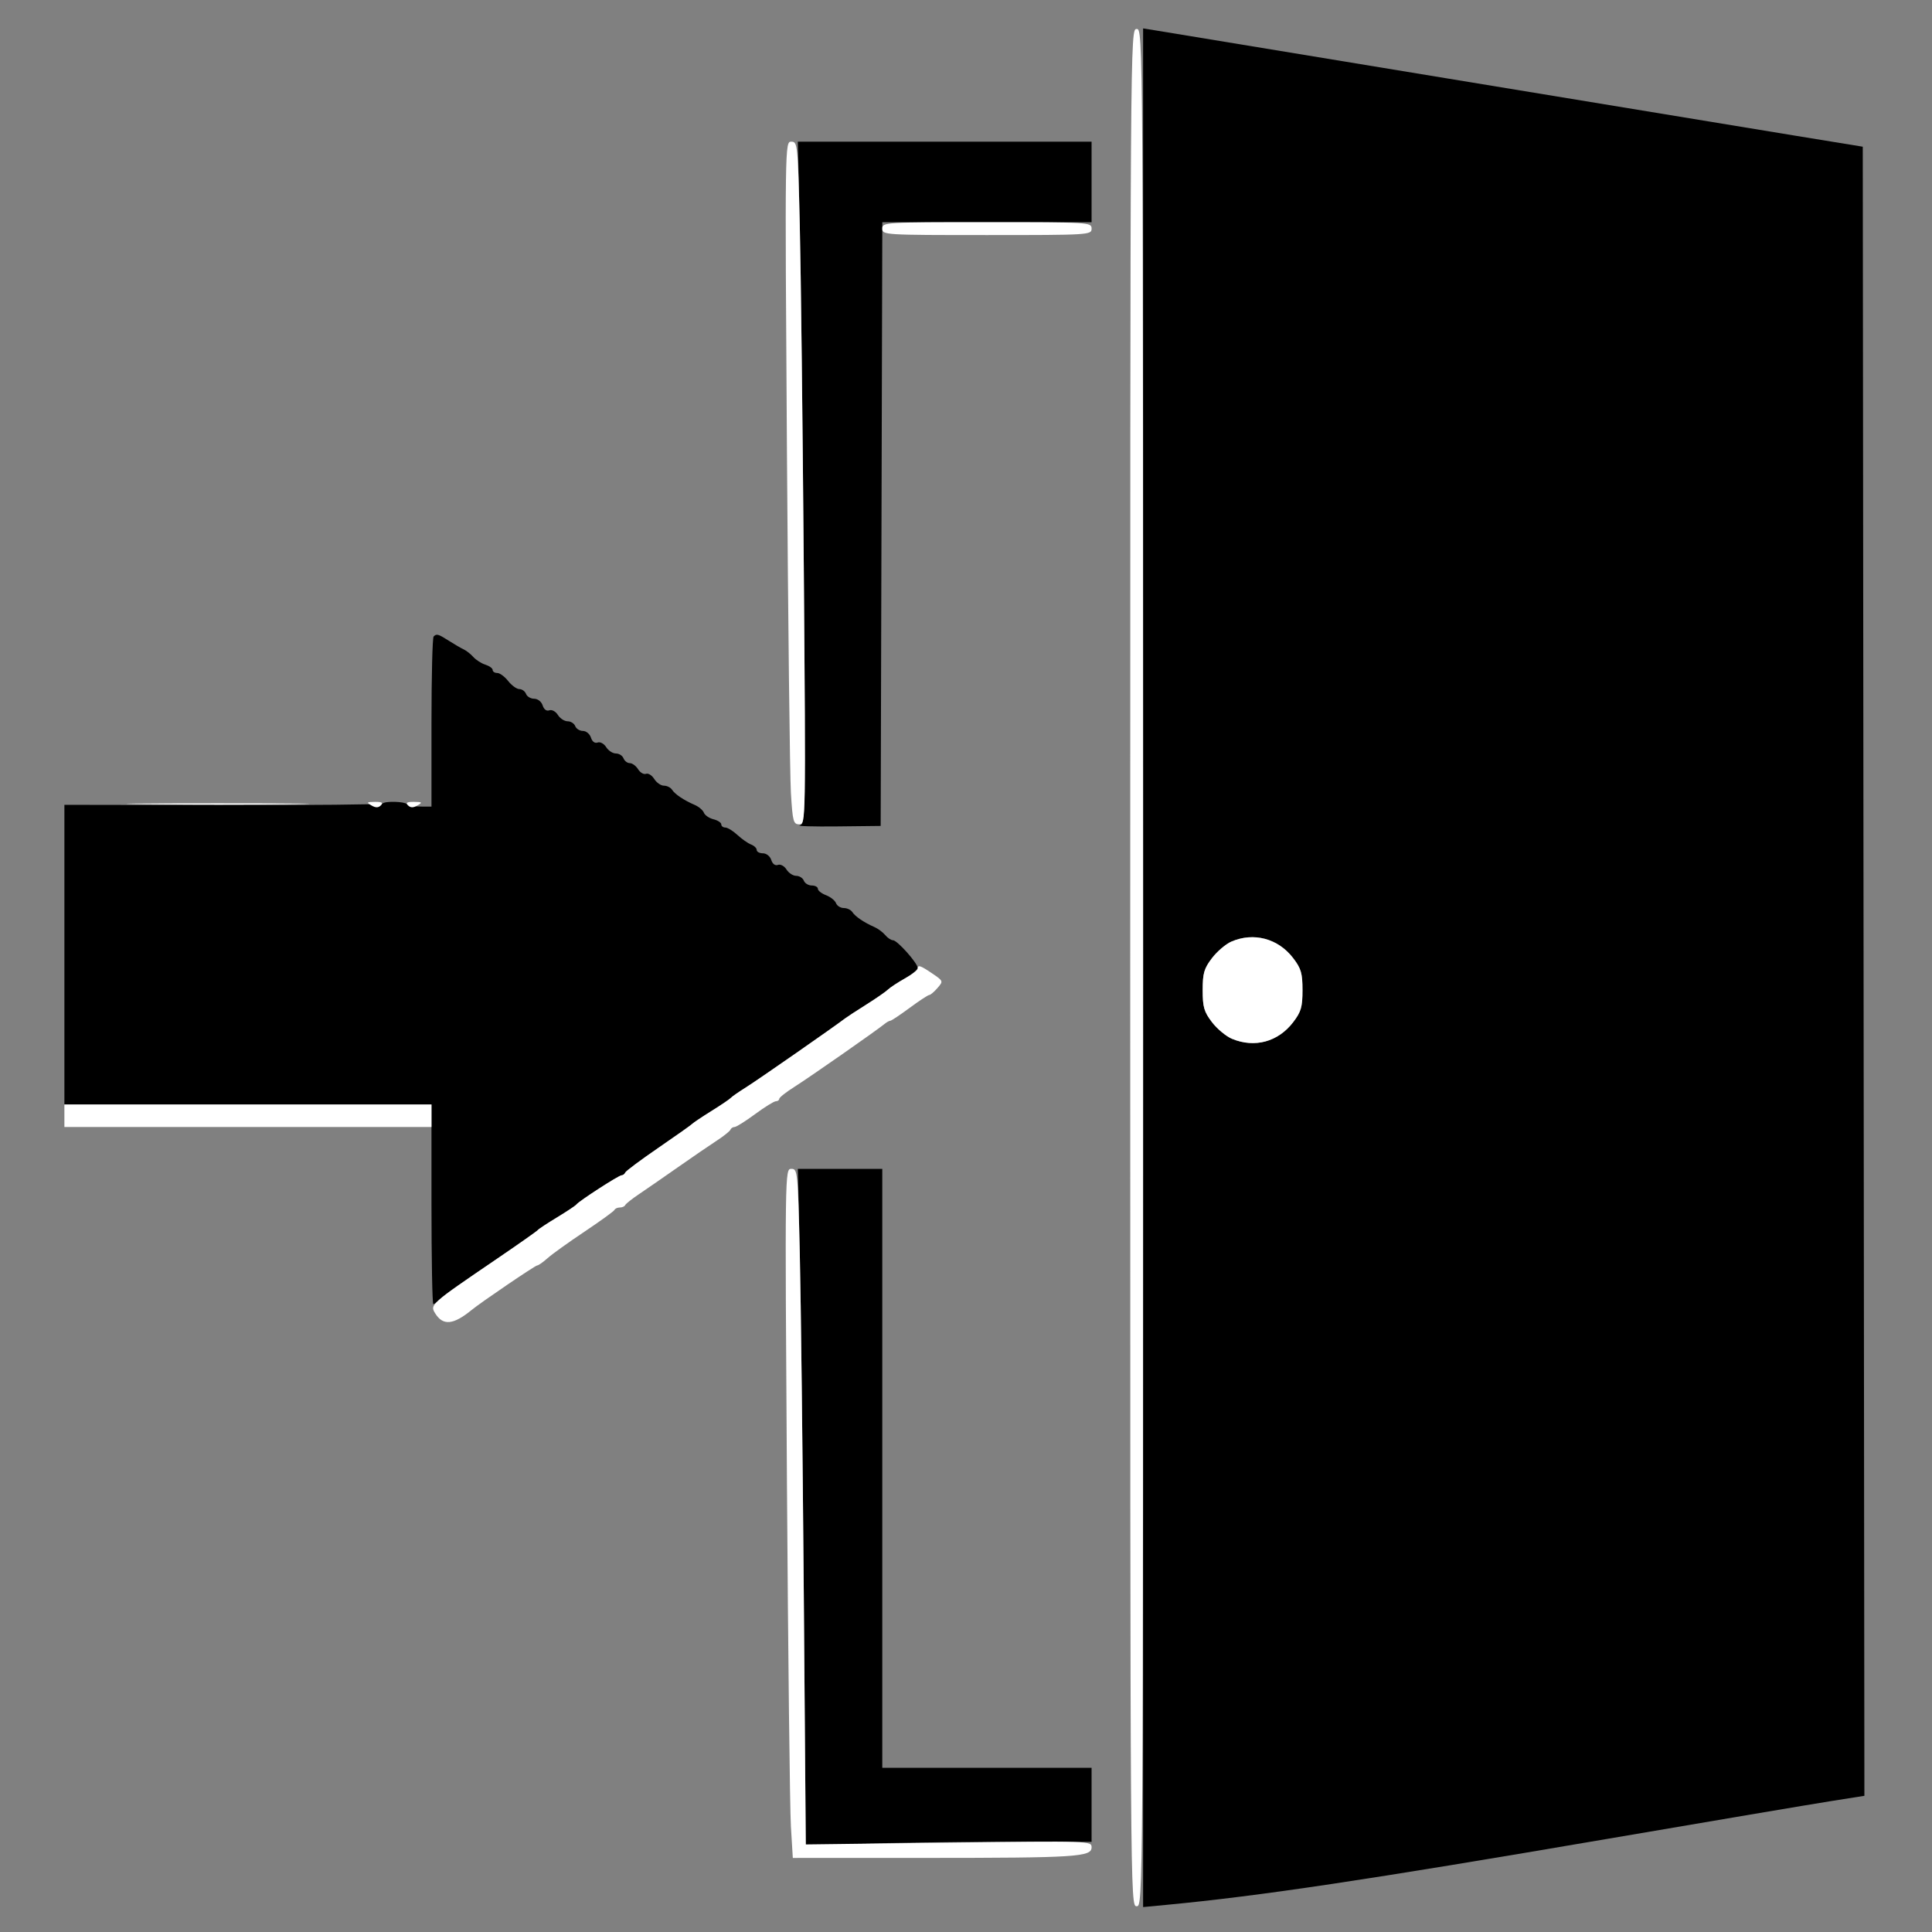 <svg xmlns="http://www.w3.org/2000/svg" width="600" height="600" viewBox="0 0 600 600" version="1.1">
<rect x="0" y="0" width="600" height="600" fill="#808080" stroke="none"/>
<!-- modified from Nigar Novruzova, https://www.vecteezy.com/members/iconvector -->
<path d="M 355 300.541 L 355 592.258 362.250 591.570 C 391.442 588.796, 424.274 583.882, 499.500 571.024 C 531.400 565.572, 562.338 560.345, 568.252 559.409 L 579.004 557.706 578.752 301.633 L 578.500 45.560 558 42.216 C 546.725 40.378, 498.125 32.382, 450 24.448 C 401.875 16.514, 360.813 9.753, 358.750 9.423 L 355 8.824 355 300.541 M 248.376 69.750 C 248.713 83.912, 249.273 131.569, 249.619 175.653 C 250.231 253.463, 250.195 255.820, 248.375 256.302 C 247.344 256.576, 252.575 256.732, 260 256.650 L 273.500 256.500 273.755 162.750 L 274.010 69 306.505 69 L 339 69 339 56.500 L 339 44 293.382 44 L 247.764 44 248.376 69.750 M 134.667 197.667 C 134.300 198.033, 134 210.071, 134 224.417 L 134 250.500 130.570 250.487 C 128.684 250.480, 126.809 250.142, 126.404 249.737 C 125.546 248.880, 119.596 248.738, 118.779 249.555 C 118.473 249.860, 96.123 250.073, 69.112 250.028 L 20 249.947 20 296.474 L 20 343 77 343 L 134 343 134 374 C 134 391.050, 134.257 405, 134.571 405 C 134.886 405, 135.711 404.438, 136.406 403.750 C 138.128 402.047, 140.572 400.300, 154.500 390.822 C 161.100 386.330, 166.725 382.372, 167 382.027 C 167.275 381.682, 169.975 379.901, 173 378.069 C 176.025 376.237, 178.725 374.439, 179 374.075 C 179.825 372.981, 192.164 365, 193.031 365 C 193.472 365, 193.983 364.618, 194.167 364.151 C 194.350 363.684, 199 360.217, 204.500 356.446 C 210 352.675, 214.725 349.329, 215 349.012 C 215.275 348.694, 217.975 346.889, 221 345 C 224.025 343.111, 226.725 341.281, 227 340.932 C 227.275 340.584, 229.422 339.095, 231.770 337.624 C 235.351 335.381, 259.295 318.721, 262.500 316.242 C 263.050 315.817, 265.975 313.910, 269 312.005 C 272.025 310.100, 275.070 307.994, 275.767 307.325 C 276.464 306.656, 278.826 305.102, 281.017 303.870 C 283.208 302.639, 284.991 301.152, 284.981 300.566 C 284.954 299.067, 278.641 292, 277.329 292 C 276.733 292, 275.646 291.278, 274.914 290.396 C 274.181 289.514, 272.664 288.390, 271.541 287.898 C 268.348 286.500, 265.574 284.616, 264.700 283.250 C 264.260 282.563, 263.071 282, 262.057 282 C 261.043 282, 259.952 281.318, 259.633 280.485 C 259.313 279.652, 257.915 278.538, 256.526 278.010 C 255.137 277.482, 254 276.588, 254 276.025 C 254 275.461, 253.148 275, 252.107 275 C 251.066 275, 249.955 274.325, 249.638 273.500 C 249.322 272.675, 248.257 272, 247.272 272 C 246.287 272, 244.927 271.113, 244.250 270.028 C 243.572 268.943, 242.380 268.301, 241.599 268.600 C 240.741 268.929, 239.921 268.326, 239.523 267.072 C 239.156 265.918, 238.009 265, 236.933 265 C 235.870 265, 235 264.536, 235 263.969 C 235 263.401, 234.213 262.637, 233.250 262.270 C 232.287 261.903, 230.380 260.567, 229.010 259.301 C 227.641 258.036, 225.953 257, 225.260 257 C 224.567 257, 224 256.559, 224 256.019 C 224 255.480, 222.908 254.764, 221.572 254.429 C 220.237 254.094, 218.899 253.178, 218.598 252.395 C 218.297 251.611, 217.027 250.528, 215.776 249.987 C 212.391 248.526, 209.601 246.658, 208.700 245.250 C 208.260 244.563, 207.131 244, 206.191 244 C 205.250 244, 203.896 243.062, 203.180 241.916 C 202.464 240.770, 201.311 240.050, 200.617 240.317 C 199.924 240.583, 198.822 239.945, 198.170 238.900 C 197.517 237.855, 196.360 237, 195.599 237 C 194.837 237, 193.955 236.325, 193.638 235.500 C 193.322 234.675, 192.257 234, 191.272 234 C 190.287 234, 188.927 233.113, 188.250 232.028 C 187.572 230.943, 186.380 230.301, 185.599 230.600 C 184.741 230.929, 183.921 230.326, 183.523 229.072 C 183.161 227.933, 182.044 227, 181.040 227 C 180.036 227, 178.955 226.325, 178.638 225.500 C 178.322 224.675, 177.257 224, 176.272 224 C 175.287 224, 173.927 223.113, 173.250 222.028 C 172.572 220.943, 171.380 220.301, 170.599 220.600 C 169.741 220.929, 168.921 220.326, 168.523 219.072 C 168.152 217.903, 167.010 217, 165.901 217 C 164.821 217, 163.678 216.325, 163.362 215.500 C 163.045 214.675, 162.111 214, 161.287 214 C 160.462 214, 158.903 212.875, 157.821 211.500 C 156.740 210.125, 155.213 209, 154.427 209 C 153.642 209, 153 208.580, 153 208.067 C 153 207.554, 151.988 206.815, 150.750 206.424 C 149.512 206.034, 147.825 204.960, 147 204.038 C 146.175 203.116, 144.825 202.050, 144 201.670 C 143.175 201.289, 141.150 200.116, 139.500 199.062 C 136.086 196.881, 135.594 196.740, 134.667 197.667 M 382.379 292.437 C 380.663 293.184, 377.963 295.493, 376.379 297.570 C 373.928 300.784, 373.500 302.258, 373.500 307.500 C 373.500 312.743, 373.927 314.216, 376.382 317.434 C 377.967 319.512, 380.765 321.839, 382.600 322.606 C 389.643 325.549, 396.943 323.564, 401.618 317.434 C 404.073 314.216, 404.500 312.743, 404.500 307.500 C 404.500 302.257, 404.073 300.784, 401.618 297.566 C 396.950 291.446, 389.326 289.413, 382.379 292.437 M 248.381 389.250 C 248.716 403.688, 249.272 451.006, 249.617 494.402 L 250.245 573.304 266.782 572.652 C 275.878 572.293, 295.848 572, 311.160 572 L 339 572 339 560.500 L 339 549 306.500 549 L 274 549 274 456 L 274 363 260.887 363 L 247.773 363 248.381 389.250" stroke="none" fill="#000000" fill-rule="evenodd"/><path d="M 351 300.500 C 351 591.333, 351.005 592, 353 592 C 354.995 592, 355 591.333, 355 300.500 C 355 9.667, 354.995 9, 353 9 C 351.005 9, 351 9.667, 351 300.500 M 244.391 140.250 C 244.744 193.188, 245.299 240.887, 245.624 246.250 C 246.165 255.167, 246.388 256, 248.234 256 C 250.246 256, 250.250 255.779, 249.620 175.750 C 249.273 131.613, 248.713 83.912, 248.376 69.750 C 247.784 44.838, 247.699 44, 245.756 44 C 243.756 44, 243.751 44.332, 244.391 140.250 M 274 71 C 274 72.959, 274.667 73, 306.500 73 C 338.333 73, 339 72.959, 339 71 C 339 69.041, 338.333 69, 306.500 69 C 274.667 69, 274 69.041, 274 71 M 44.819 249.749 C 57.644 249.908, 78.344 249.907, 90.819 249.749 C 103.293 249.590, 92.800 249.461, 67.500 249.461 C 42.200 249.461, 31.993 249.591, 44.819 249.749 M 115.346 250.134 C 116.670 250.903, 117.505 250.895, 118.296 250.104 C 119.101 249.299, 118.601 249.008, 116.450 249.030 C 113.864 249.057, 113.728 249.193, 115.346 250.134 M 126.704 250.104 C 127.495 250.895, 128.330 250.903, 129.654 250.134 C 131.272 249.193, 131.136 249.057, 128.550 249.030 C 126.399 249.008, 125.899 249.299, 126.704 250.104 M 382.379 292.437 C 380.663 293.184, 377.963 295.493, 376.379 297.570 C 373.928 300.784, 373.500 302.258, 373.500 307.500 C 373.500 312.743, 373.927 314.216, 376.382 317.434 C 377.967 319.512, 380.765 321.839, 382.600 322.606 C 389.643 325.549, 396.943 323.564, 401.618 317.434 C 404.073 314.216, 404.500 312.743, 404.500 307.500 C 404.500 302.257, 404.073 300.784, 401.618 297.566 C 396.950 291.446, 389.326 289.413, 382.379 292.437 M 285 300.816 C 285 301.265, 283.208 302.639, 281.017 303.870 C 278.826 305.102, 276.464 306.656, 275.767 307.325 C 275.070 307.994, 272.025 310.100, 269 312.005 C 265.975 313.910, 263.050 315.817, 262.500 316.242 C 259.295 318.721, 235.351 335.381, 231.770 337.624 C 229.422 339.095, 227.275 340.584, 227 340.932 C 226.725 341.281, 224.025 343.111, 221 345 C 217.975 346.889, 215.275 348.694, 215 349.012 C 214.725 349.329, 210 352.675, 204.500 356.446 C 199 360.217, 194.350 363.684, 194.167 364.151 C 193.983 364.618, 193.472 365, 193.031 365 C 192.164 365, 179.825 372.981, 179 374.075 C 178.725 374.439, 176.025 376.237, 173 378.069 C 169.975 379.901, 167.275 381.682, 167 382.027 C 166.725 382.372, 161.100 386.330, 154.500 390.822 C 133.508 405.108, 133.455 405.155, 135.188 407.930 C 137.590 411.775, 140.808 411.459, 146.474 406.820 C 149.430 404.401, 166.209 393, 166.814 393 C 167.203 393, 168.652 391.988, 170.034 390.750 C 171.417 389.512, 176.587 385.800, 181.524 382.500 C 186.461 379.200, 190.650 376.163, 190.833 375.750 C 191.017 375.337, 191.767 375, 192.500 375 C 193.233 375, 193.983 374.663, 194.167 374.250 C 194.350 373.837, 196.300 372.292, 198.500 370.816 C 200.700 369.340, 206.100 365.605, 210.500 362.517 C 214.900 359.429, 220.300 355.732, 222.500 354.302 C 224.700 352.871, 226.650 351.318, 226.833 350.851 C 227.017 350.383, 227.598 350, 228.126 350 C 228.654 350, 231.522 348.200, 234.500 346 C 237.478 343.800, 240.384 342, 240.957 342 C 241.531 342, 242.001 341.663, 242.002 341.250 C 242.003 340.837, 244.140 339.152, 246.752 337.504 C 251.334 334.612, 272.241 320.021, 274.708 317.993 C 275.372 317.447, 276.179 317, 276.500 317 C 276.822 317, 279.522 315.200, 282.500 313 C 285.478 310.800, 288.219 309, 288.590 309 C 288.961 309, 290.107 308.030, 291.135 306.844 C 292.987 304.709, 292.972 304.666, 289.556 302.344 C 285.846 299.824, 285 299.540, 285 300.816 M 20 346.500 L 20 350 77 350 L 134 350 134 346.500 L 134 343 77 343 L 20 343 20 346.500 M 244.391 460.250 C 244.744 513.737, 245.299 561.888, 245.624 567.250 L 246.216 577 287.358 576.991 C 334.295 576.981, 339 576.682, 339 573.708 C 339 571.711, 338.618 571.699, 294.620 572.248 L 250.240 572.802 249.615 494.151 C 249.271 450.893, 248.716 403.688, 248.381 389.250 C 247.792 363.815, 247.711 363, 245.761 363 C 243.754 363, 243.750 363.256, 244.391 460.250" stroke="none" fill="#ffffff" fill-rule="evenodd"/></svg>